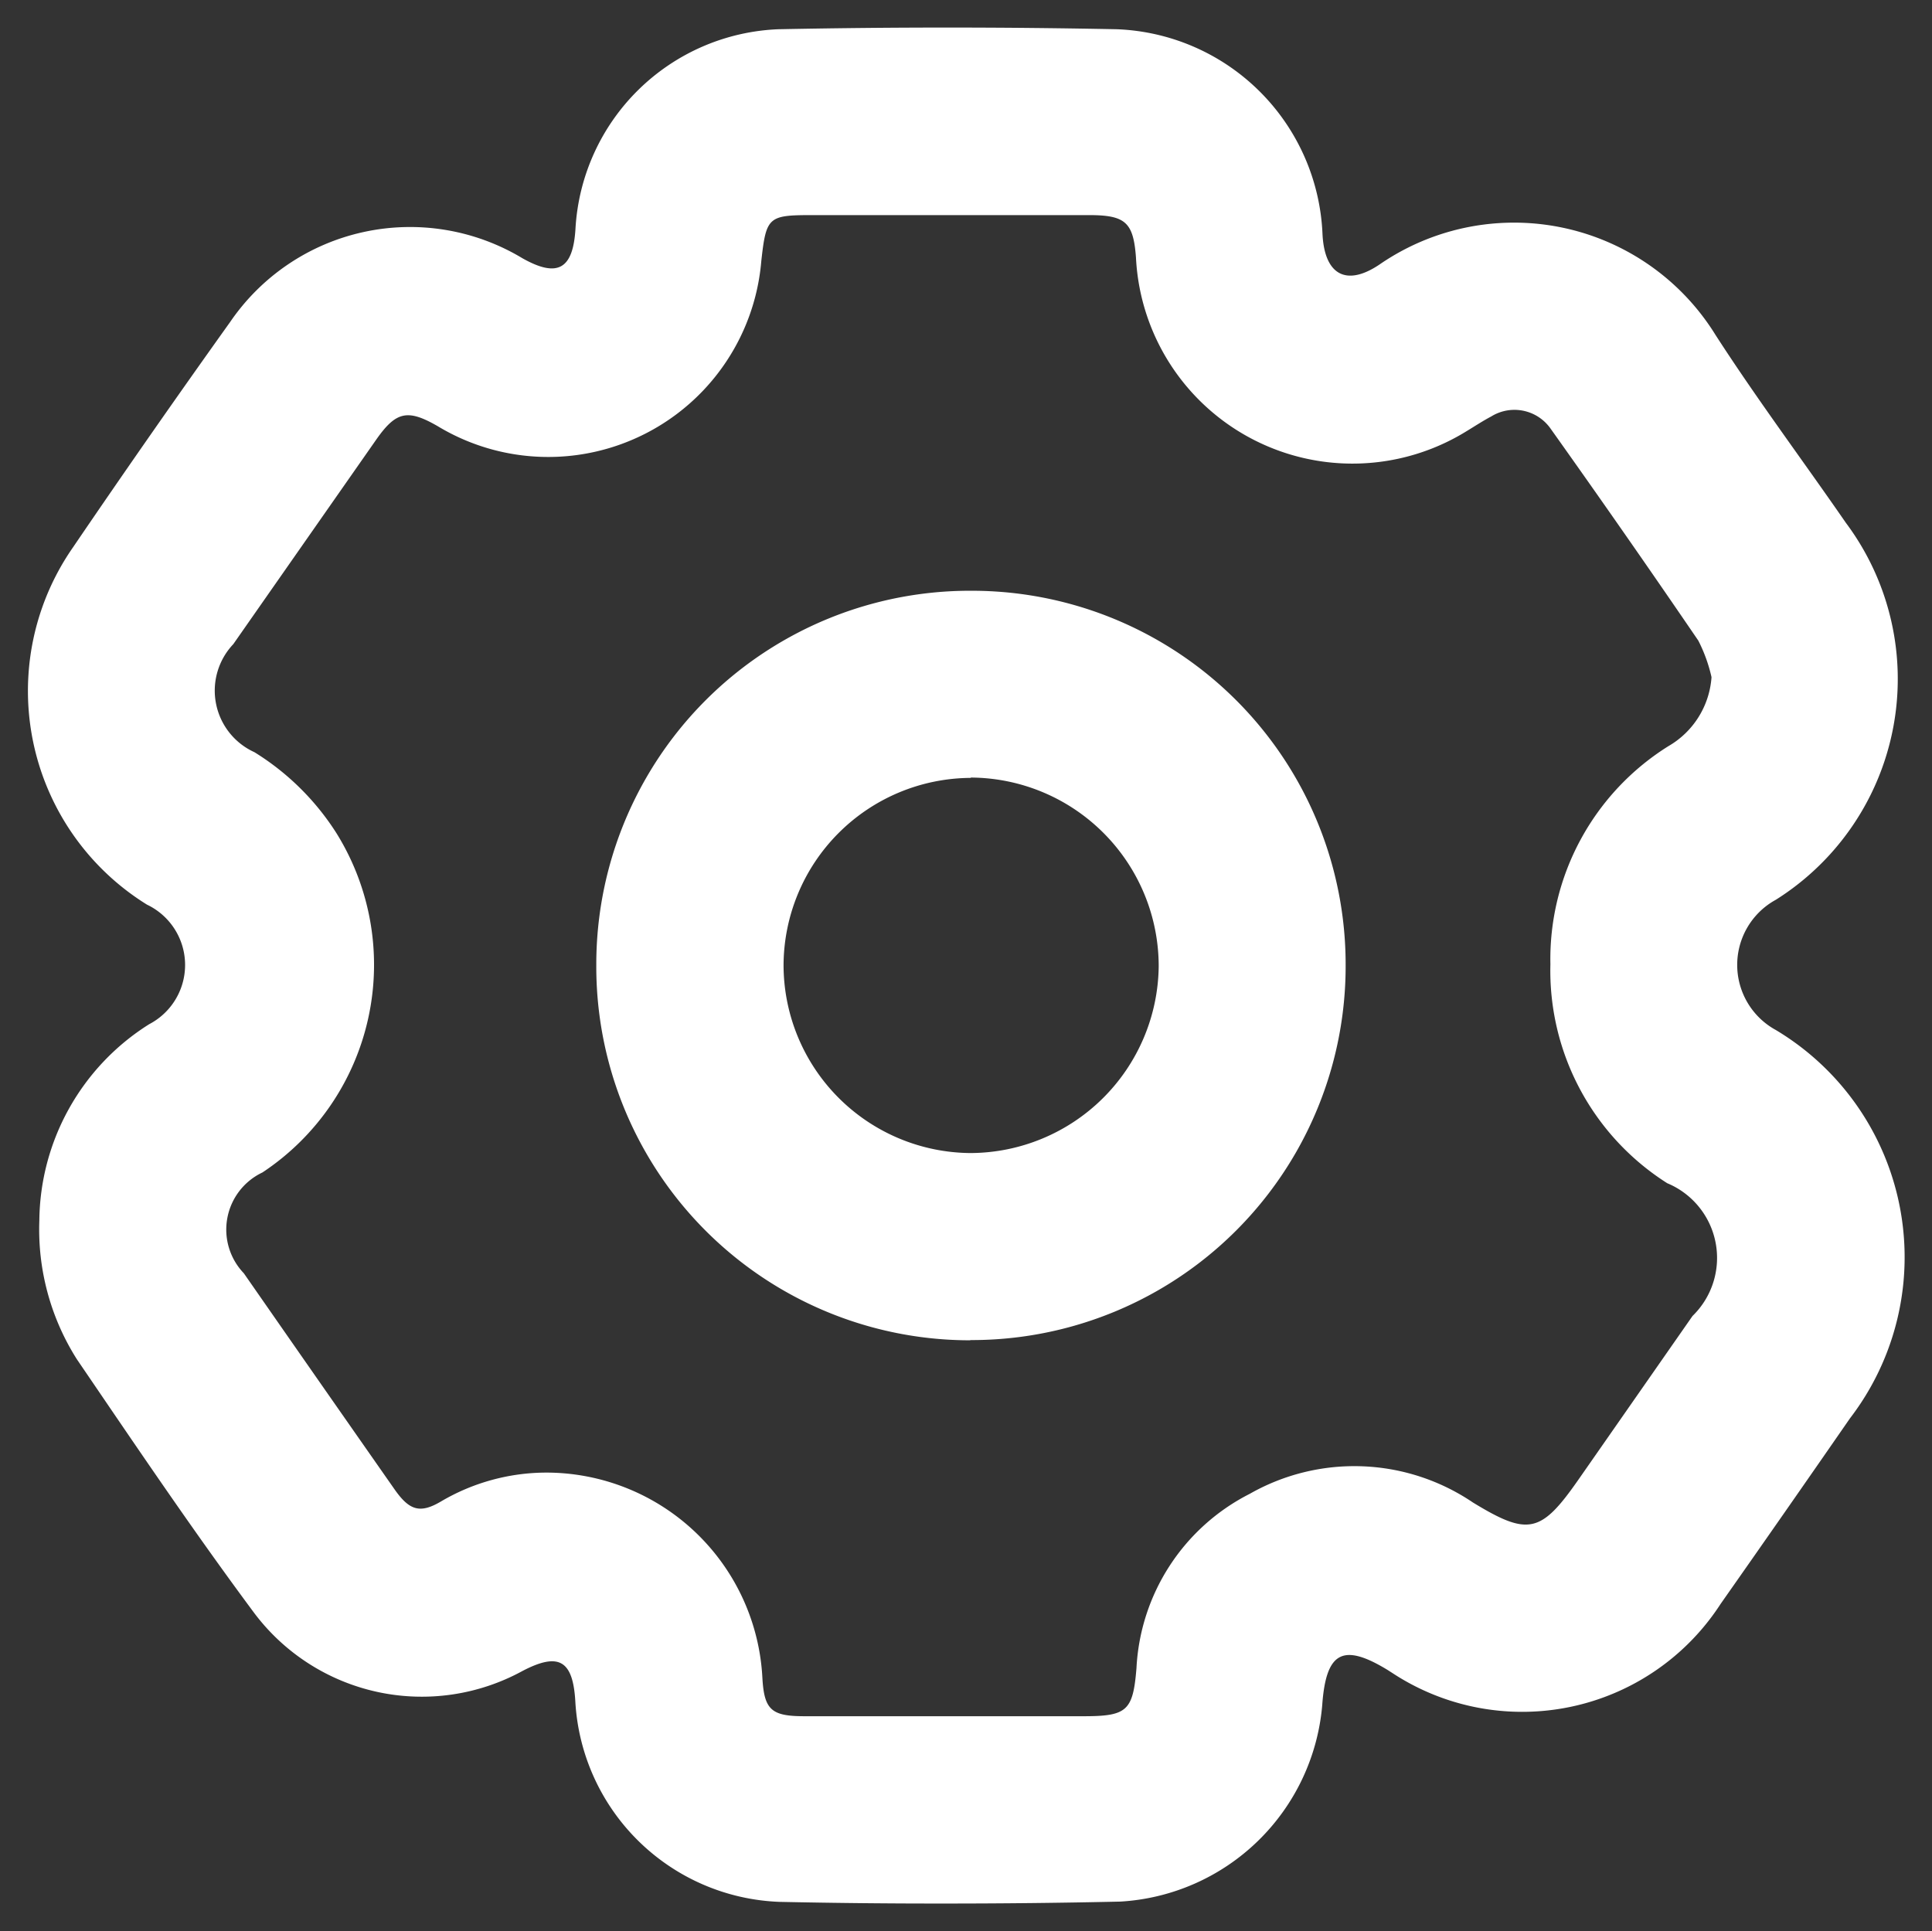 <svg xmlns="http://www.w3.org/2000/svg" width="35.015" height="35.004" viewBox="0 0 35.015 35.004">
  <rect x="0" y="0" width="35.015" height="35.004" fill="#333333" stroke="none"/>
  <path id="picto_roue" d="M3116.618-4443.461a3.851,3.851,0,0,1-3.7-3.634c-.043-.746-.3-.895-.958-.551a3.8,3.8,0,0,1-4.86-1.049c-1.115-1.5-2.161-3.053-3.215-4.6a4.393,4.393,0,0,1-.681-2.516,4.249,4.249,0,0,1,1.99-3.558,1.211,1.211,0,0,0-.038-2.167,4.556,4.556,0,0,1-1.34-6.48q1.4-2.058,2.845-4.08a3.948,3.948,0,0,1,5.3-1.156c.636.357.917.2.96-.541a3.837,3.837,0,0,1,3.677-3.611q3.064-.061,6.132,0a3.879,3.879,0,0,1,3.729,3.7c.032.744.424.975,1.033.565a4.294,4.294,0,0,1,6.093,1.28c.747,1.157,1.575,2.265,2.359,3.4a4.729,4.729,0,0,1-1.268,6.834,1.345,1.345,0,0,0,0,2.361,4.8,4.8,0,0,1,1.343,7.039q-1.166,1.685-2.344,3.363a4.284,4.284,0,0,1-5.961,1.245c-.022-.013-.045-.029-.067-.043-.816-.5-1.123-.337-1.192.629a3.9,3.9,0,0,1-3.66,3.565q-1.572.035-3.144.035Q3118.132-4443.429,3116.618-4443.461Zm-.31-4.065c.032.59.166.7.767.7q2.528,0,5.058,0c.786,0,.892-.1.955-.871a3.756,3.756,0,0,1,2.053-3.16,3.833,3.833,0,0,1,4.045.157c1,.61,1.232.56,1.909-.41q1.035-1.485,2.071-2.971a1.467,1.467,0,0,0-.458-2.406,4.561,4.561,0,0,1-2.118-3.967,4.552,4.552,0,0,1,2.138-3.955,1.57,1.57,0,0,0,.782-1.251,2.8,2.8,0,0,0-.239-.662q-1.323-1.939-2.685-3.853a.8.8,0,0,0-1.069-.21c-.153.081-.3.178-.444.265a3.929,3.929,0,0,1-5.994-3.146c-.047-.638-.189-.768-.847-.769q-2.508,0-5.017,0c-.8,0-.837.03-.926.828a3.875,3.875,0,0,1-5.87,2.995c-.538-.309-.747-.265-1.1.233q-1.3,1.86-2.6,3.721a1.225,1.225,0,0,0,.383,1.958,4.669,4.669,0,0,1,1.488,1.47,4.515,4.515,0,0,1-1.343,6.148,1.145,1.145,0,0,0-.337,1.827q1.363,1.96,2.732,3.917c.267.381.459.443.835.223a3.767,3.767,0,0,1,1.919-.527A3.924,3.924,0,0,1,3116.308-4447.526Zm3.756-6.114a6.774,6.774,0,0,1-6.766-6.8,6.772,6.772,0,0,1,6.814-6.786,6.774,6.774,0,0,1,6.767,6.795,6.777,6.777,0,0,1-6.788,6.787Zm.015-10.194a3.409,3.409,0,0,0-3.387,3.4,3.412,3.412,0,0,0,3.387,3.4,3.424,3.424,0,0,0,3.412-3.383,3.422,3.422,0,0,0-3.4-3.423Z" transform="translate(-3102.491 4477.934)" fill="#fff" stroke="rgba(0,0,0,0)" stroke-width="1"/>
</svg>
